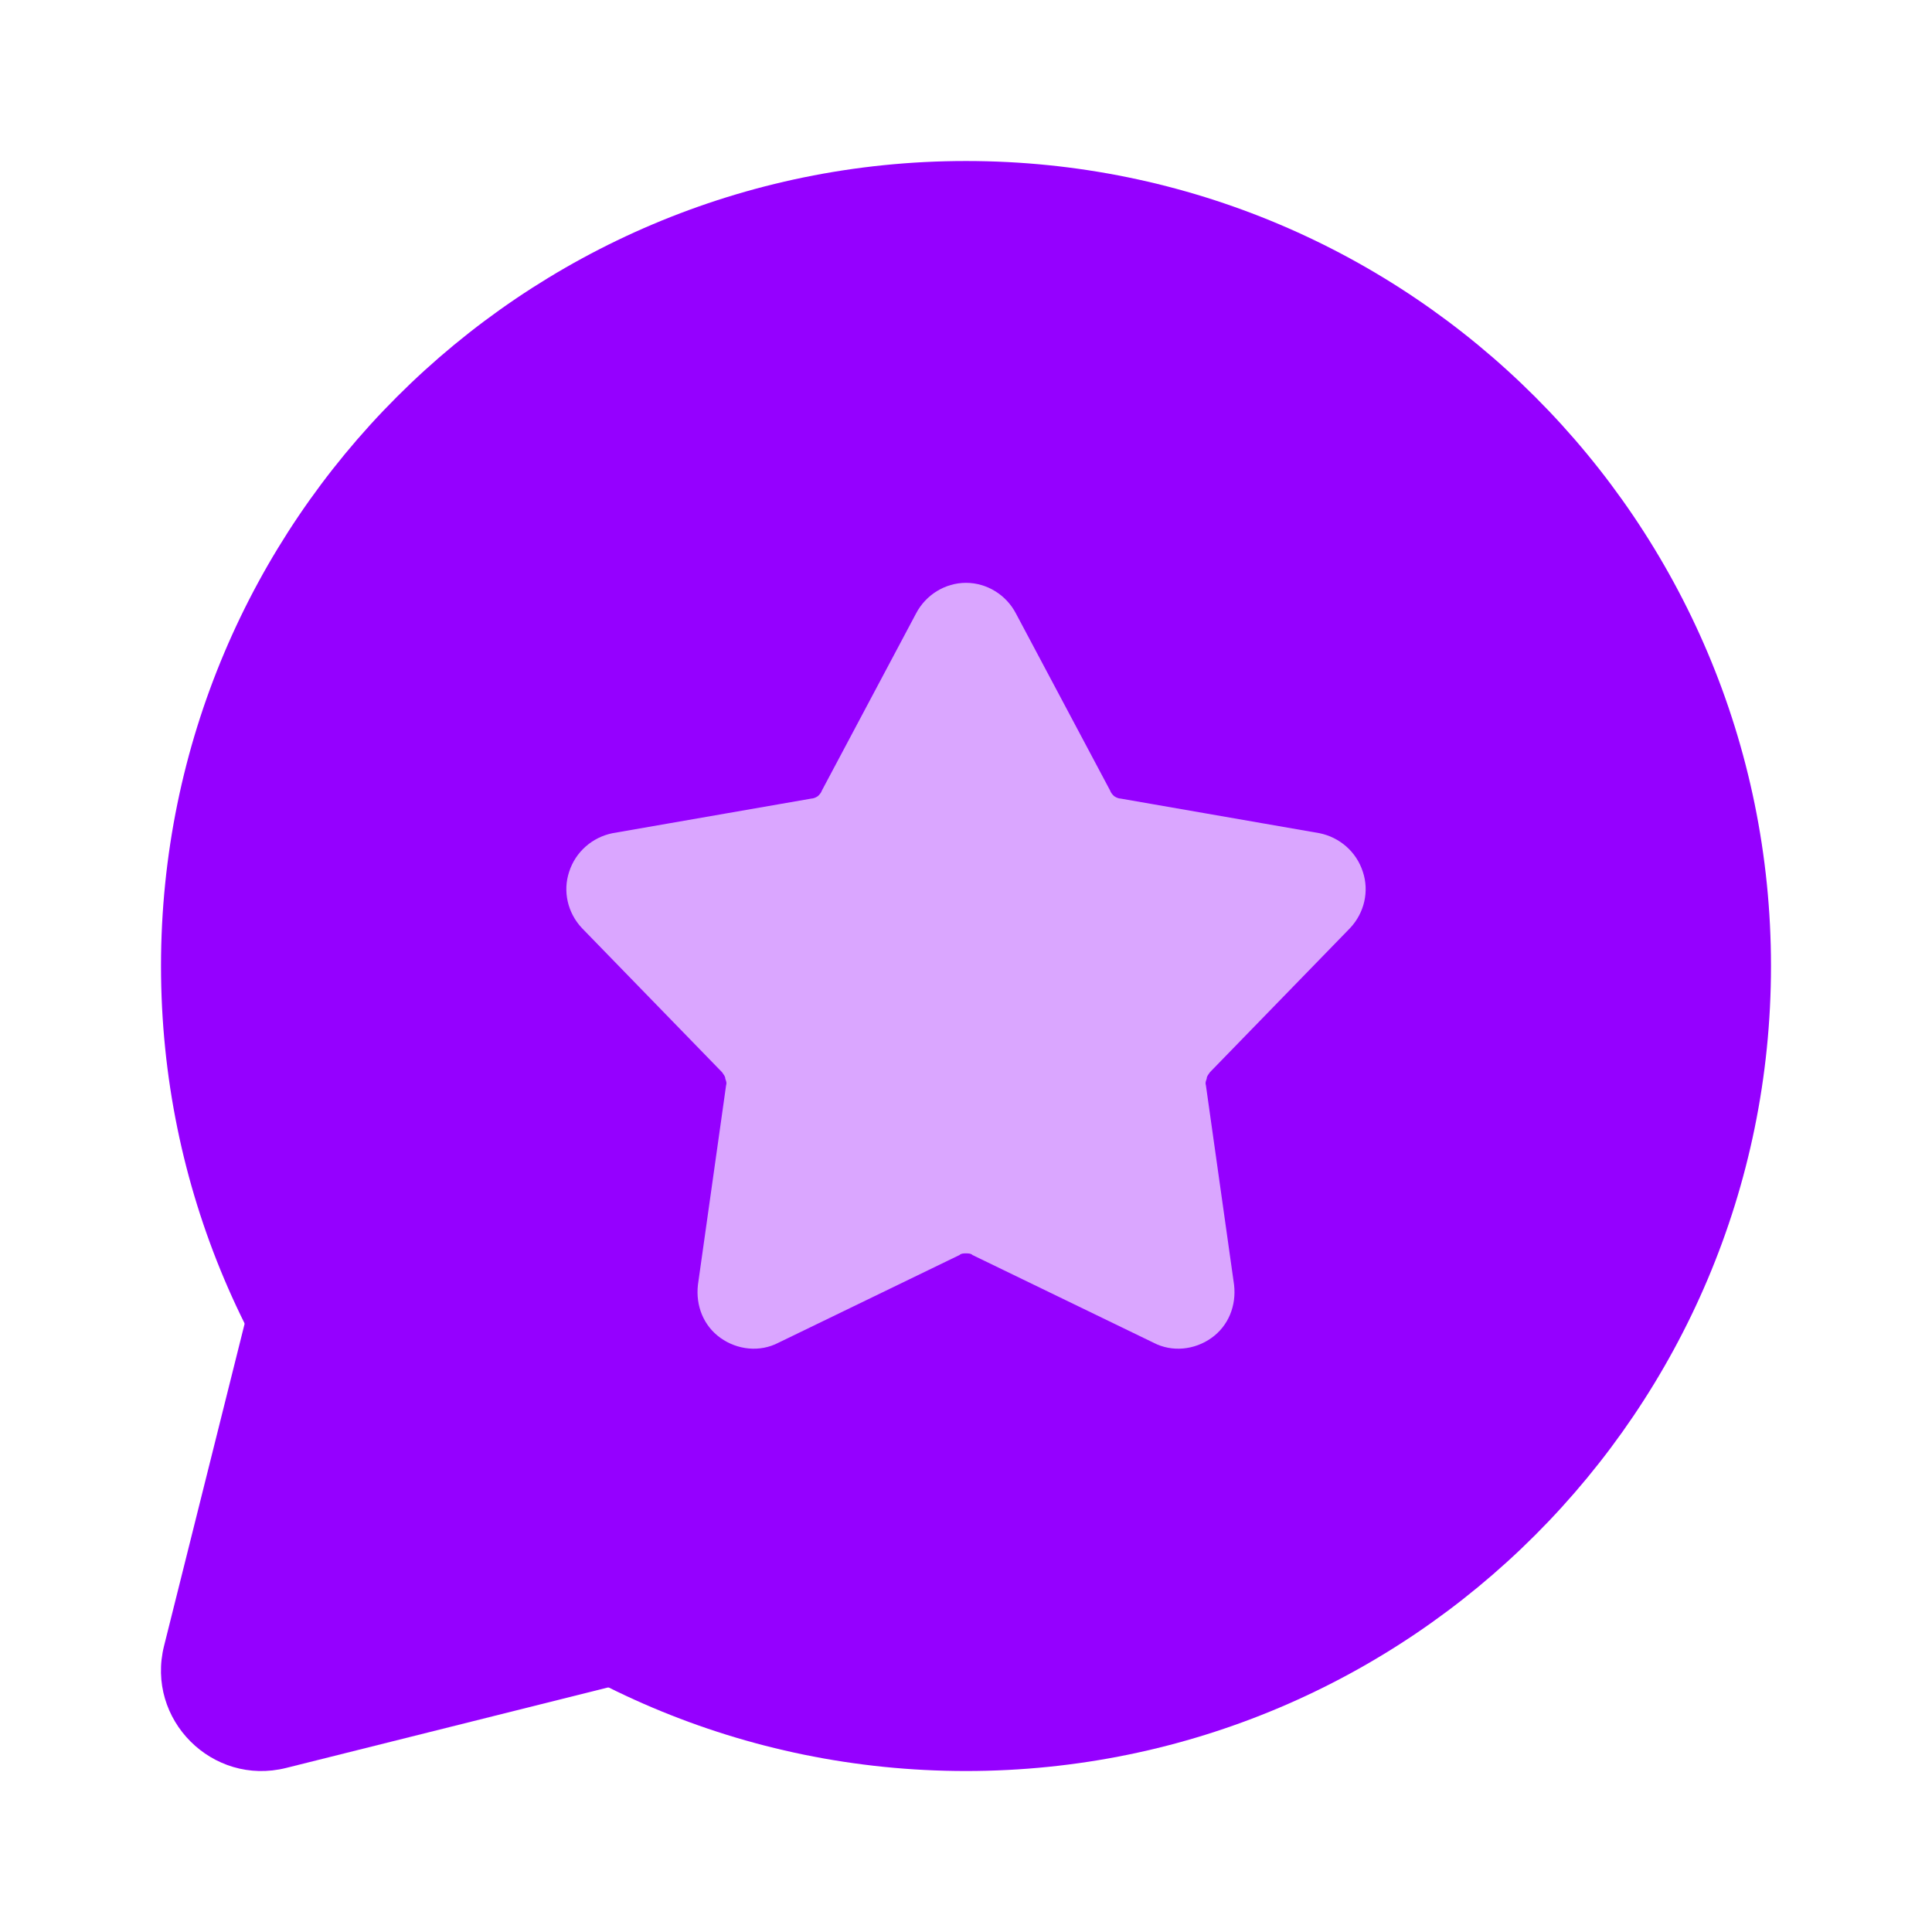 <svg width="80" height="80" viewBox="0 0 80 80" fill="none" xmlns="http://www.w3.org/2000/svg">
<path opacity="0.35" d="M40 63.334C52.886 63.334 63.333 52.887 63.333 40C63.333 27.114 52.886 16.667 40 16.667C27.113 16.667 16.666 27.114 16.666 40C16.666 52.887 27.113 63.334 40 63.334Z" fill="#9500FF"/>
<path d="M40 6.667C21.6 6.667 6.667 21.6 6.667 40C6.667 58.4 21.6 73.334 40 73.334C58.4 73.334 73.333 58.4 73.333 40C73.333 21.6 58.4 6.667 40 6.667ZM55.9 38.434L50.1 44.4C50.033 44.5 49.967 44.567 49.967 44.667C49.933 44.767 49.9 44.834 49.933 44.934L51.1 53.2C51.2 54.067 50.867 54.9 50.166 55.4C49.467 55.9 48.533 56 47.767 55.6L40.267 51.967C40.2 51.9 40.1 51.9 40 51.9C39.9 51.9 39.8 51.9 39.733 51.967L32.233 55.6C31.466 56 30.533 55.9 29.833 55.4C29.133 54.9 28.8 54.067 28.9 53.2L30.067 44.934C30.1 44.834 30.067 44.767 30.033 44.667C30.033 44.567 29.966 44.5 29.9 44.4L24.1 38.434C23.5 37.8 23.3 36.9 23.567 36.1C23.833 35.267 24.533 34.667 25.366 34.5L33.6 33.067C33.666 33.067 33.767 33.034 33.867 32.967C33.933 32.9 34 32.834 34.033 32.734L37.933 25.4C38.333 24.634 39.133 24.134 40 24.134C40.867 24.134 41.666 24.634 42.066 25.4L45.967 32.734C46 32.834 46.066 32.9 46.133 32.967C46.233 33.034 46.333 33.067 46.4 33.067L54.633 34.5C55.467 34.667 56.166 35.267 56.433 36.1C56.7 36.9 56.5 37.8 55.9 38.434Z" fill="#9500FF"/>
<path d="M11.777 48.224L6.793 68.154C6.03 71.204 8.793 73.97 11.847 73.207L31.777 68.224L11.777 48.224Z" fill="#9500FF"/>
</svg>
